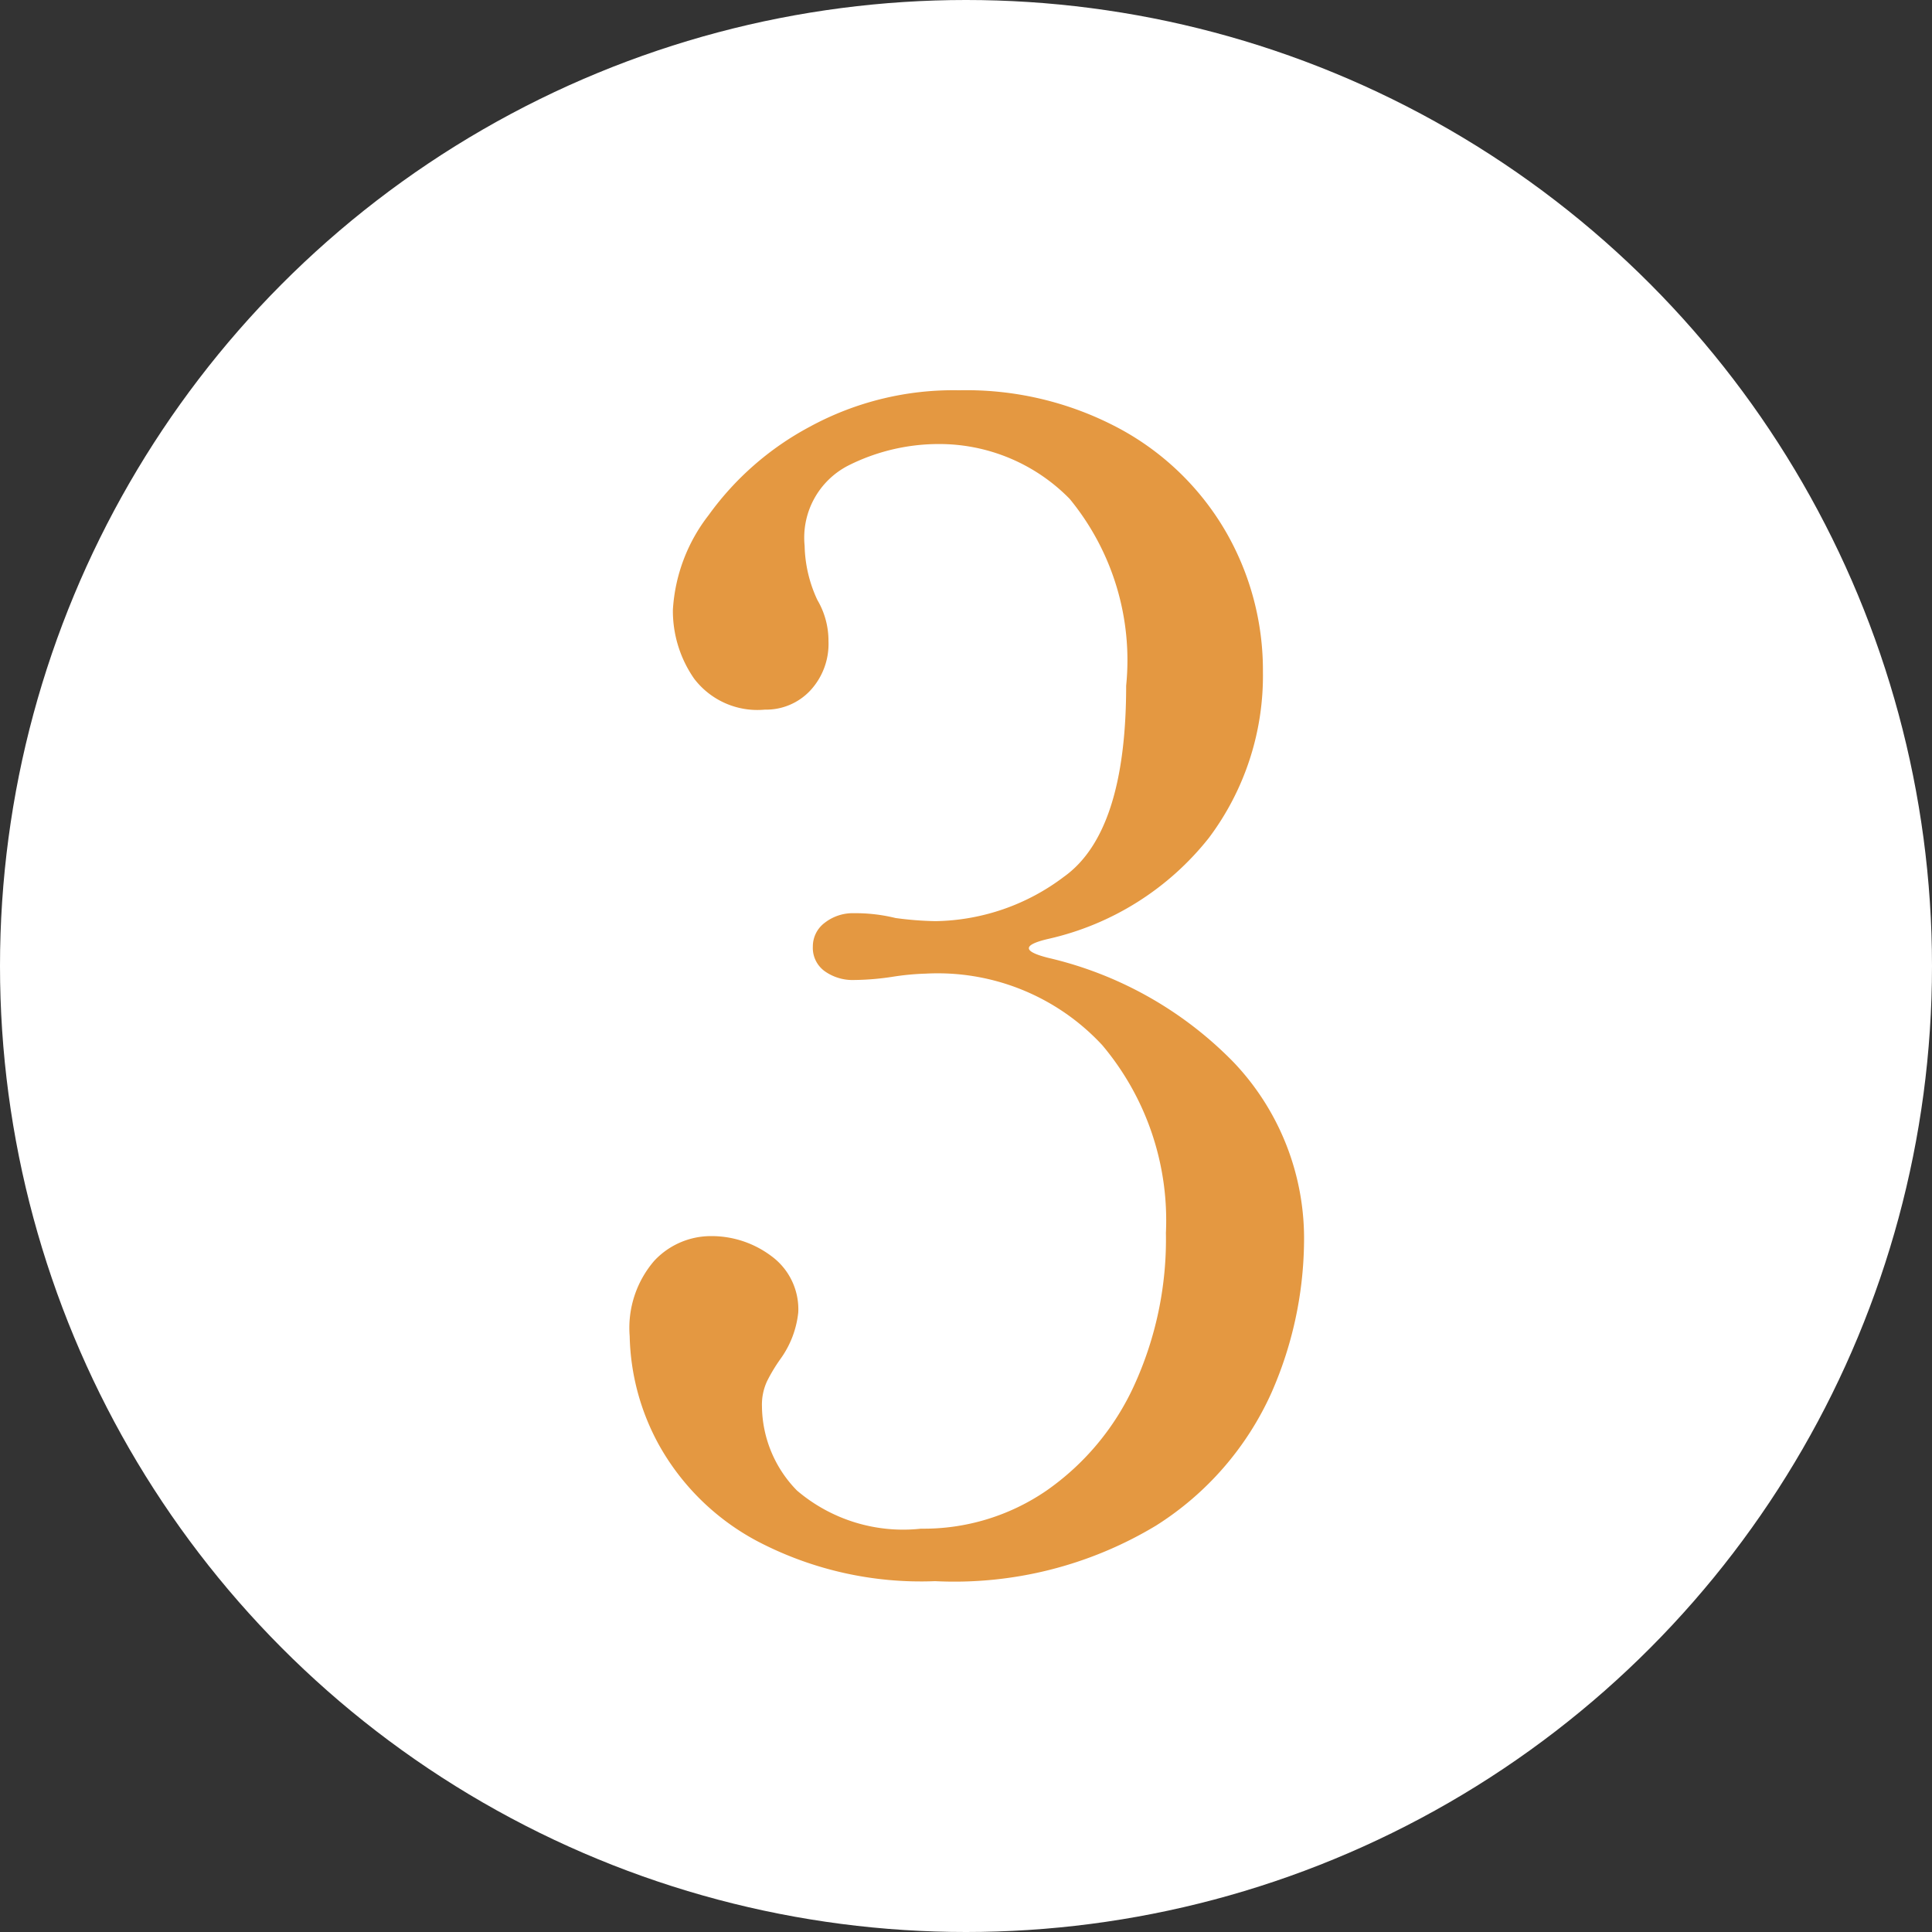 <svg xmlns="http://www.w3.org/2000/svg" width="36.444" height="36.444" viewBox="0 0 36.444 36.444">
  <rect x="0" y="0" width="36.444" height="36.444" fill="#333333" stroke="none"/>
  <g id="sec02-numicon03" transform="translate(161.295 -3414.44)">
    <circle id="楕円形_21" data-name="楕円形 21" cx="18.222" cy="18.222" r="18.222" transform="translate(-161.295 3414.44)" fill="#fff"/>
    <g id="グループ_1553" data-name="グループ 1553">
      <path id="パス_3405" data-name="パス 3405" d="M-141.887,3432.326c0,.06.12.12.36.181a7.137,7.137,0,0,1,3.51,1.979,4.822,4.822,0,0,1,1.32,3.42,7.215,7.215,0,0,1-.614,2.806,5.751,5.751,0,0,1-2.176,2.505,7.367,7.367,0,0,1-4.17,1.049,6.65,6.65,0,0,1-3.345-.75,4.585,4.585,0,0,1-1.86-1.815,4.439,4.439,0,0,1-.555-2.055,1.939,1.939,0,0,1,.465-1.425,1.462,1.462,0,0,1,1.065-.464,1.878,1.878,0,0,1,1.14.375,1.242,1.242,0,0,1,.51,1.064,1.824,1.824,0,0,1-.33.87,3.206,3.206,0,0,0-.255.42,1.049,1.049,0,0,0-.1.481,2.3,2.3,0,0,0,.66,1.589,3.089,3.089,0,0,0,2.34.72,4.093,4.093,0,0,0,2.37-.72,4.895,4.895,0,0,0,1.65-1.98,6.621,6.621,0,0,0,.6-2.88,5.13,5.13,0,0,0-1.2-3.54,4.23,4.23,0,0,0-3.33-1.35,4.869,4.869,0,0,0-.63.06,5.052,5.052,0,0,1-.719.06.907.907,0,0,1-.556-.165.541.541,0,0,1-.225-.464.556.556,0,0,1,.225-.451.862.862,0,0,1,.556-.18,3.157,3.157,0,0,1,.779.091,6.386,6.386,0,0,0,.75.059,4.113,4.113,0,0,0,2.43-.84q1.17-.839,1.17-3.6a4.794,4.794,0,0,0-1.065-3.525,3.442,3.442,0,0,0-2.475-1.035,3.8,3.8,0,0,0-1.7.405,1.529,1.529,0,0,0-.825,1.515,2.526,2.526,0,0,0,.24,1.021,1.518,1.518,0,0,1,.21.779,1.291,1.291,0,0,1-.345.931,1.139,1.139,0,0,1-.855.359,1.5,1.5,0,0,1-1.335-.585,2.24,2.24,0,0,1-.4-1.3,3.218,3.218,0,0,1,.675-1.785,5.582,5.582,0,0,1,1.905-1.665,5.66,5.66,0,0,1,2.82-.689,6.111,6.111,0,0,1,3.045.734,5.136,5.136,0,0,1,1.995,1.95,5.23,5.23,0,0,1,.69,2.625,5.094,5.094,0,0,1-1.02,3.135,5.366,5.366,0,0,1-3.03,1.905Q-141.887,3432.236-141.887,3432.326Z" fill="#e49841"/>
    </g>
  </g>
</svg>
